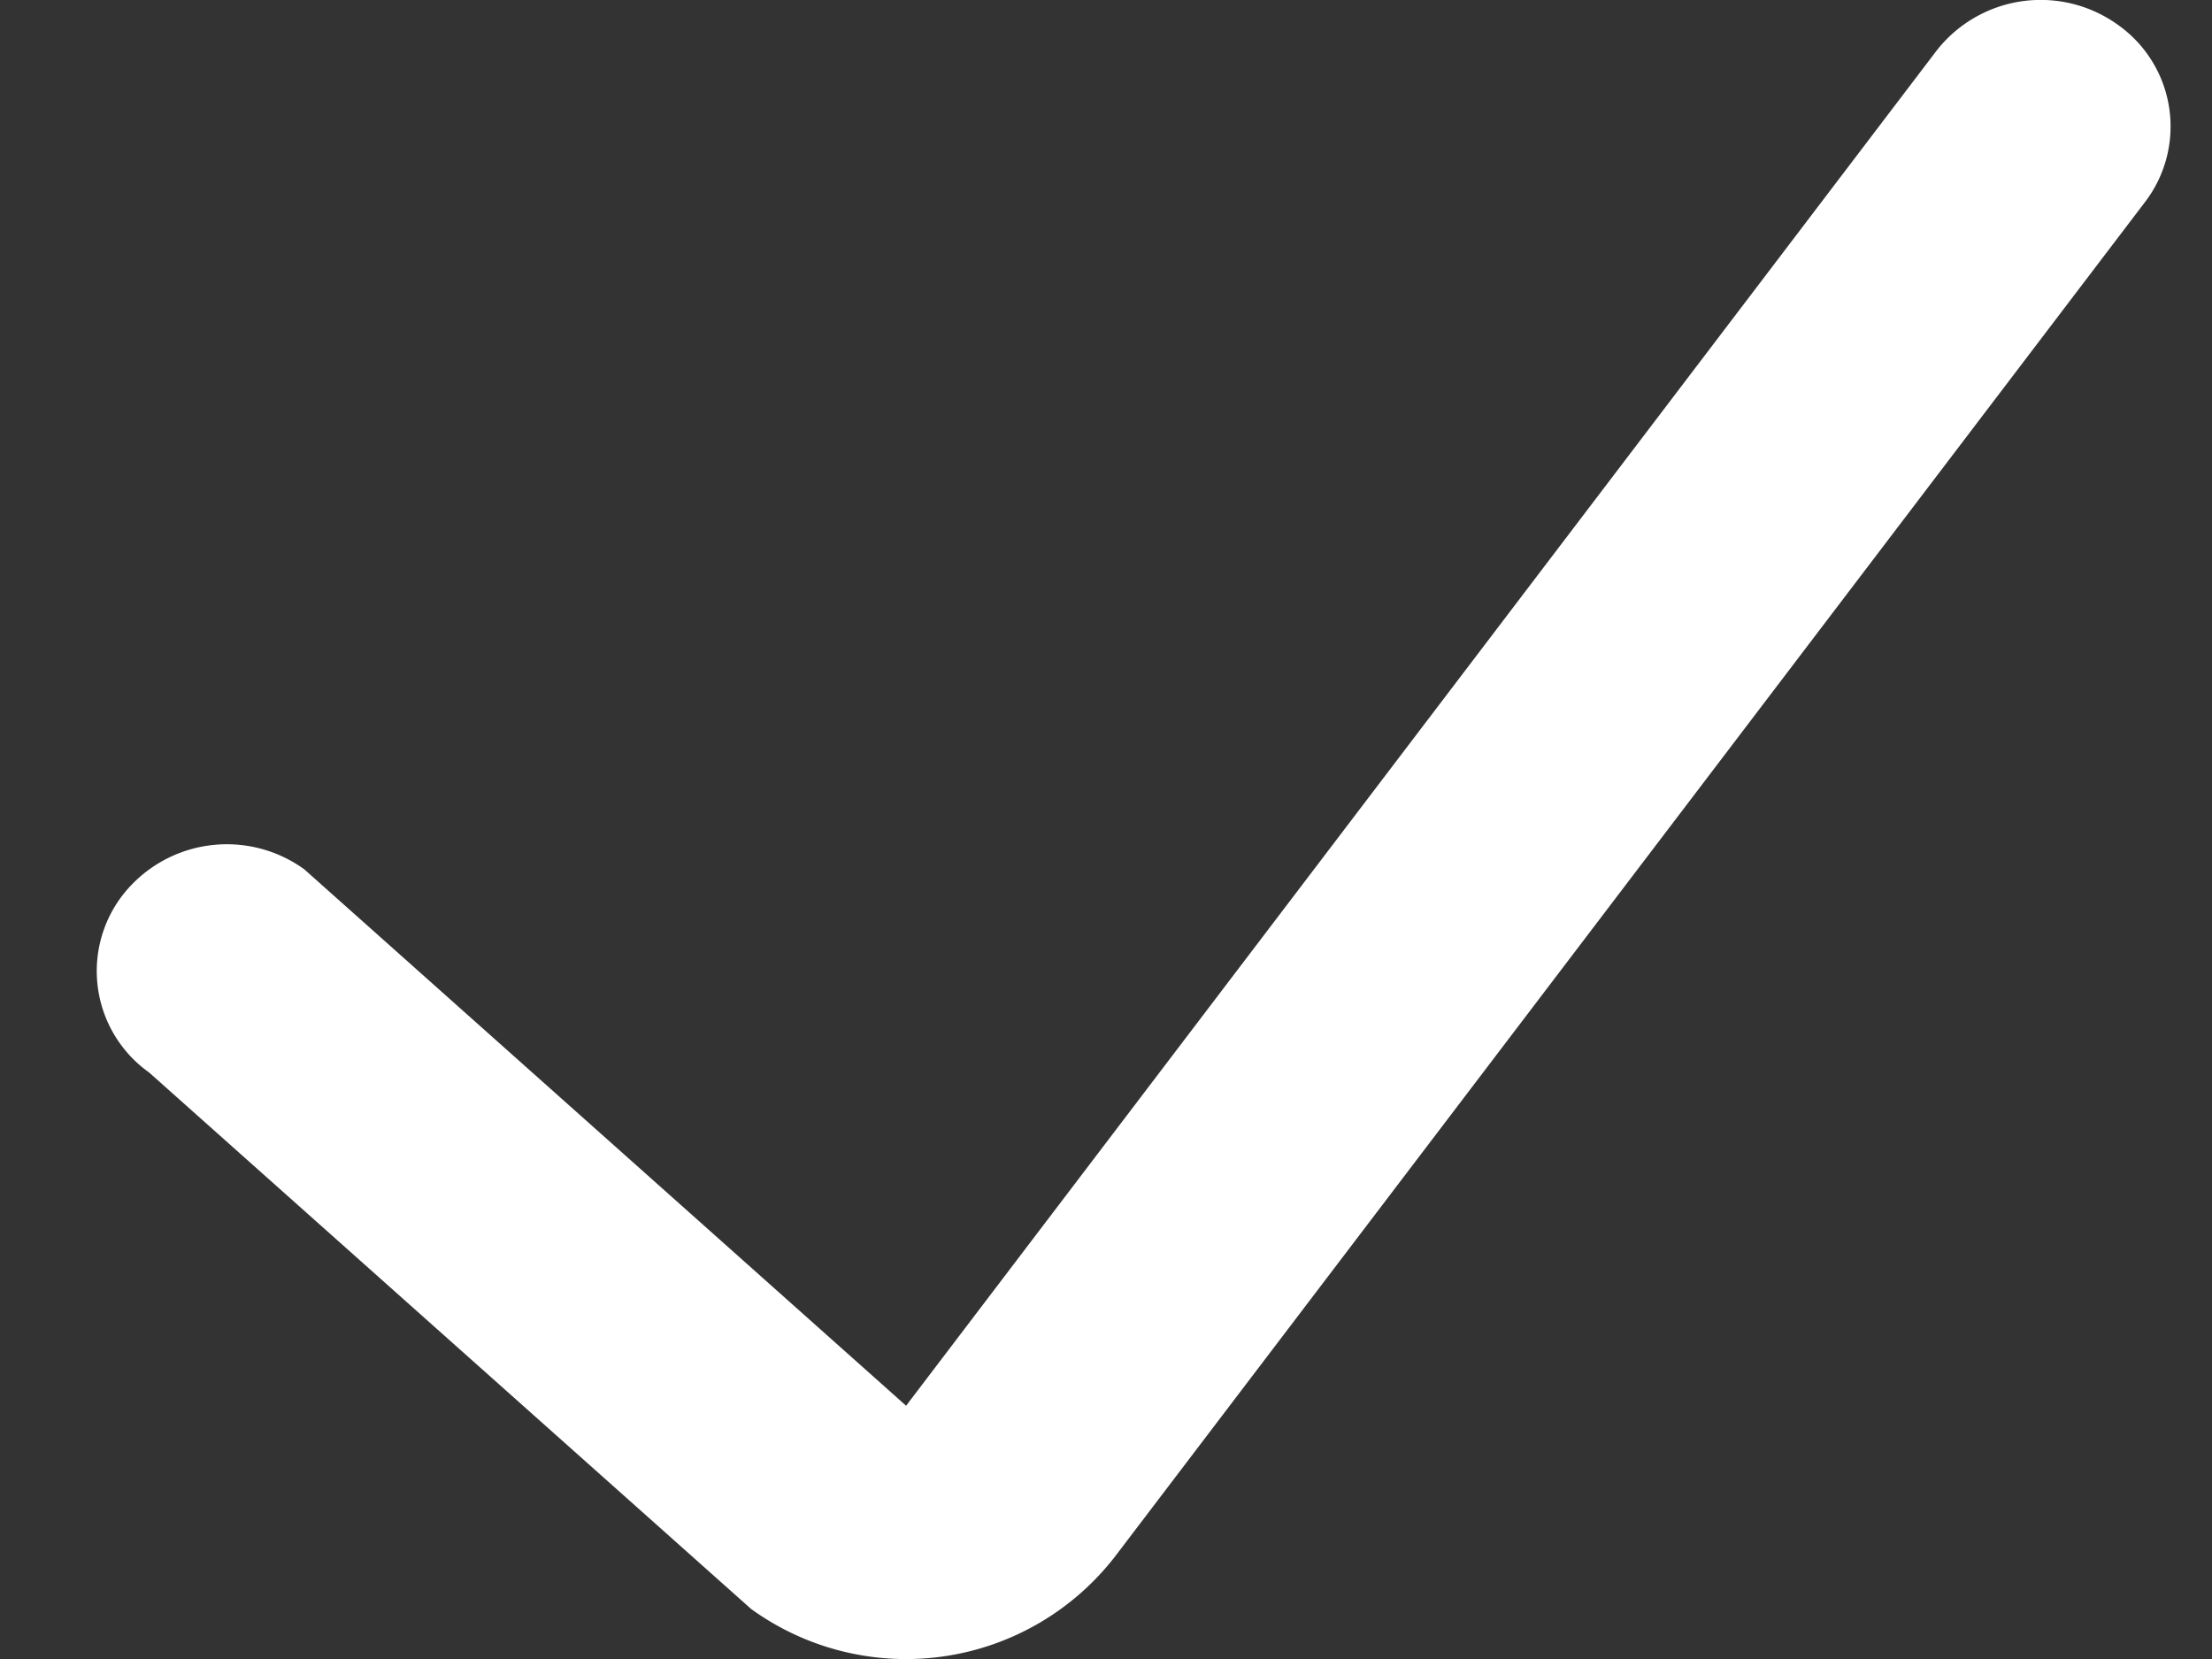 <svg width="16" height="12" fill="white" xmlns="http://www.w3.org/2000/svg"><rect width="100%" height="100%" fill="#333333" stroke="none"/><path d="M15.32.18a.9.9 0 0 1 .195 1.282l-7.45 9.797a1.912 1.912 0 0 1-2.632.379l-4.354-3.88a.9.9 0 0 1-.193-1.282.956.956 0 0 1 1.315-.188l4.353 3.88L14.005.37A.956.956 0 0 1 15.32.18Z" /></svg>
